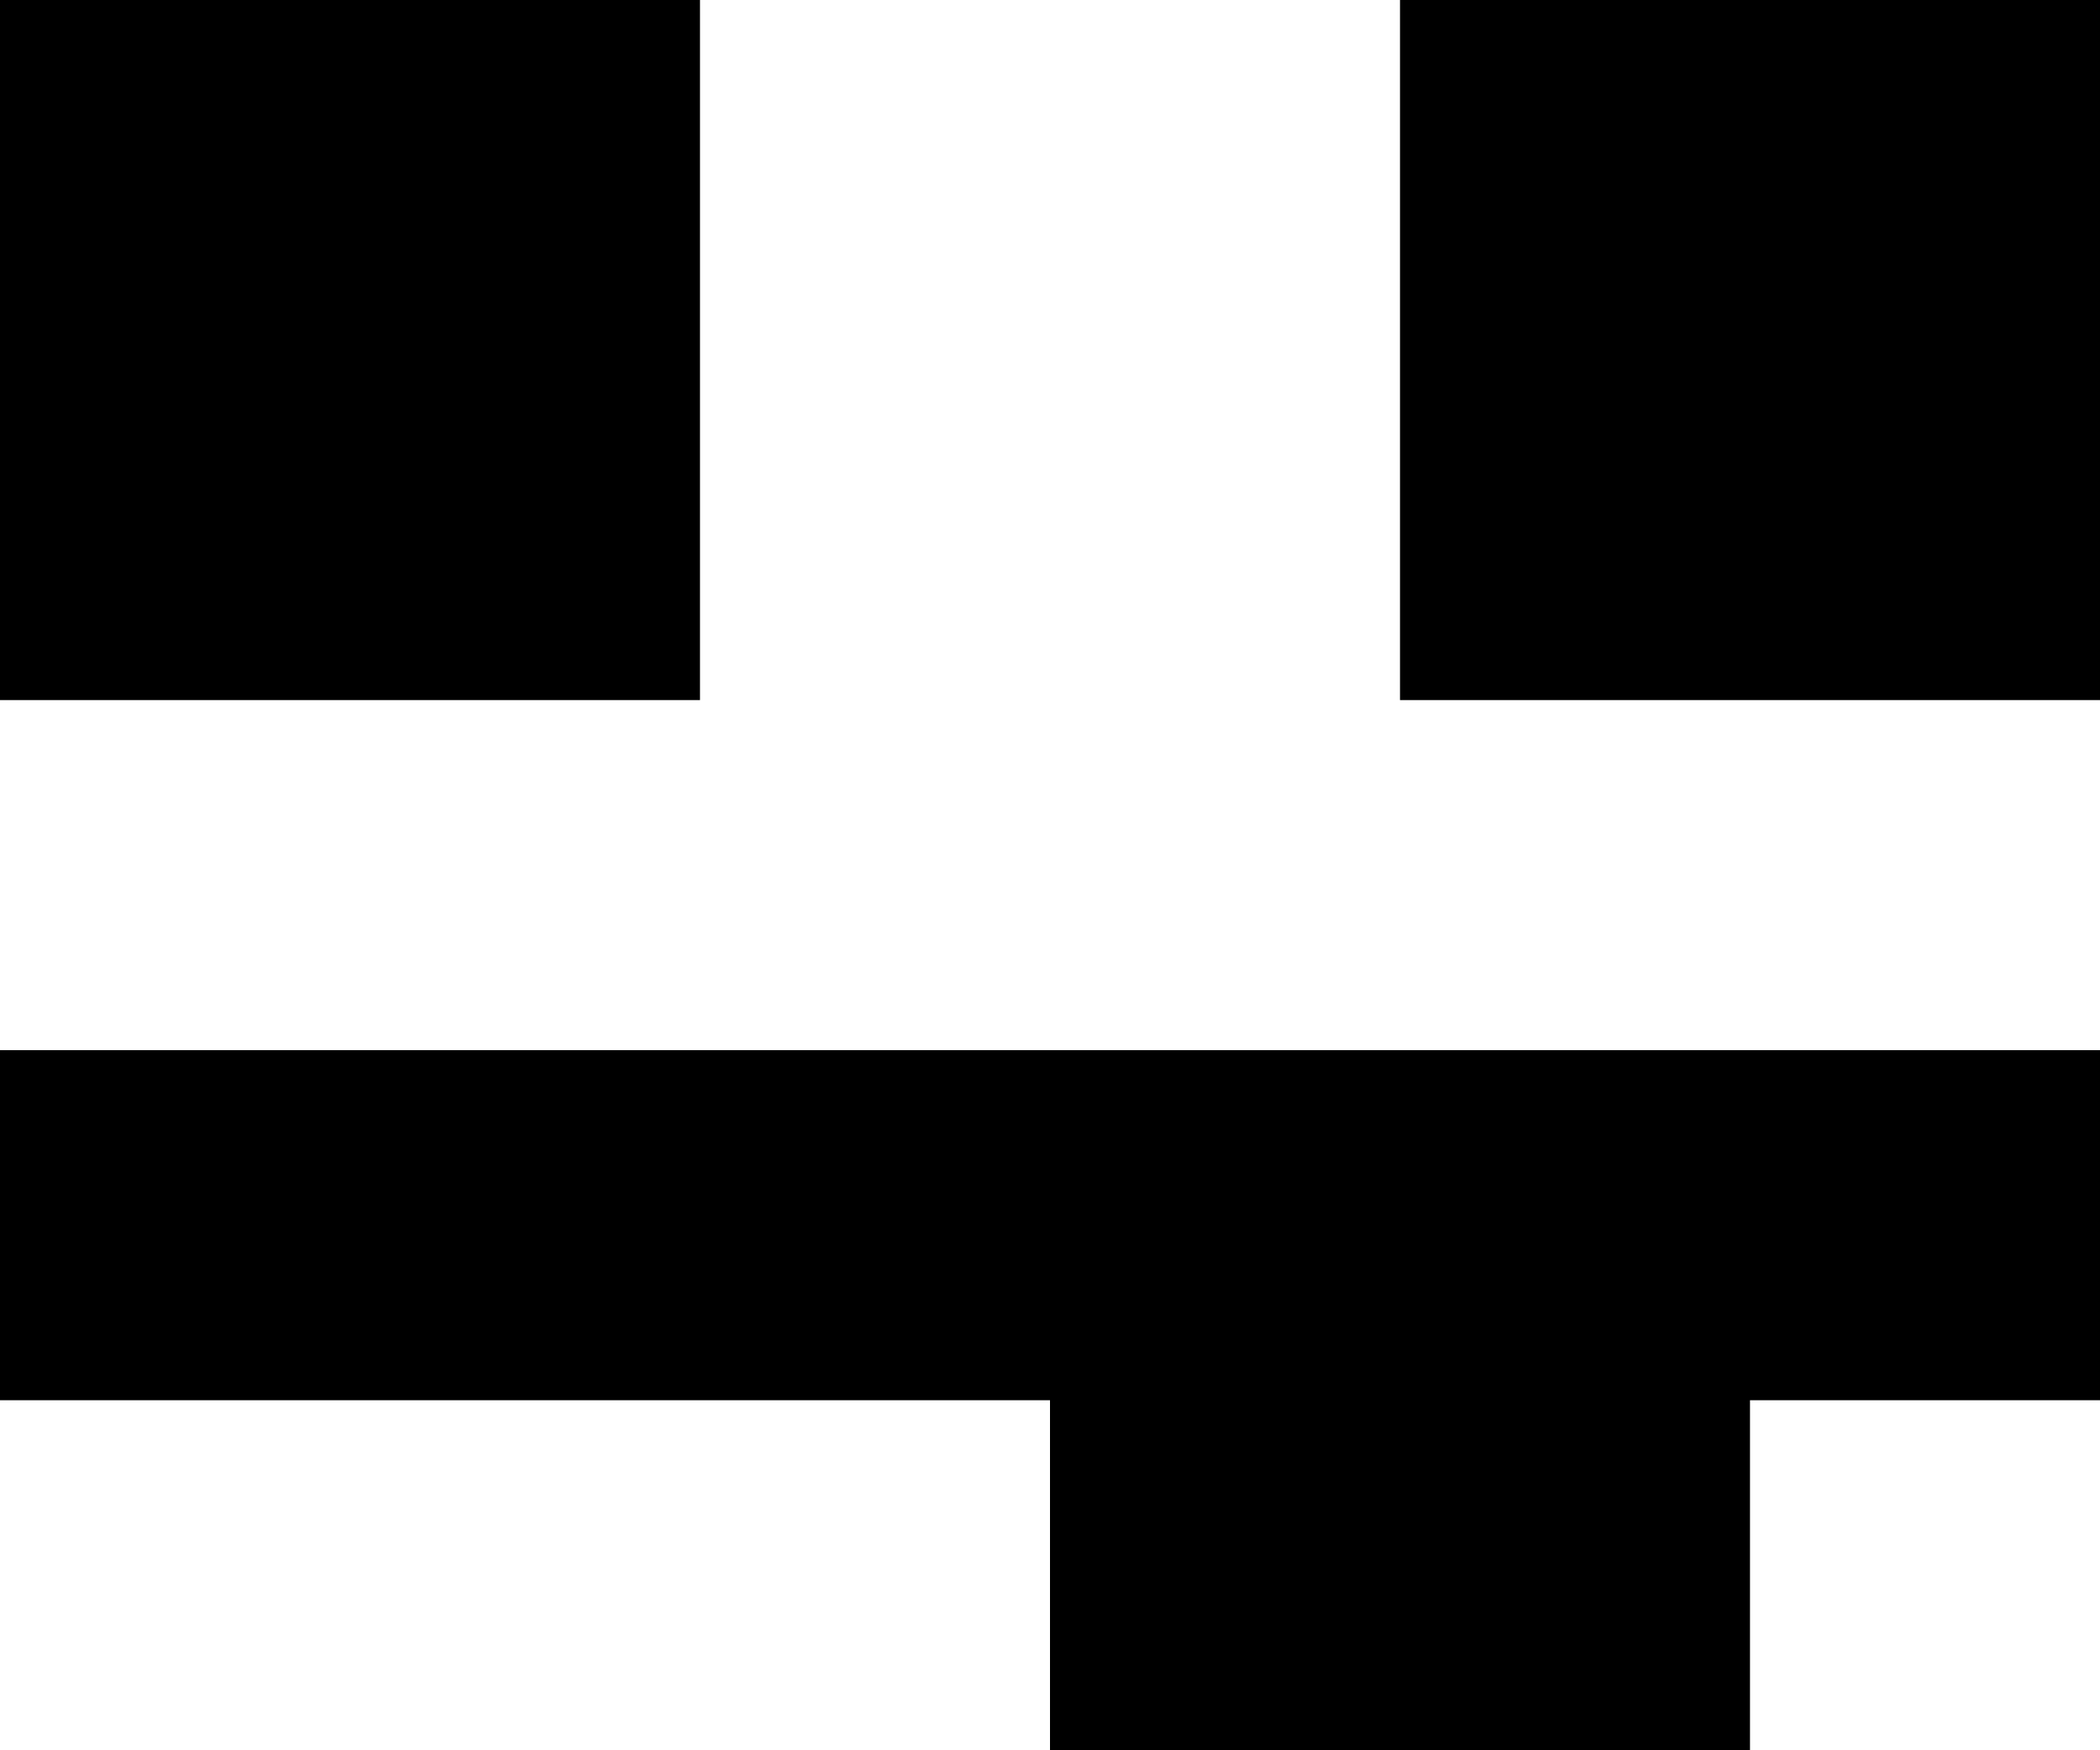 <?xml version="1.0" encoding="UTF-8" standalone="no"?>
<svg width="12px" height="10px" viewBox="0 0 12 10" version="1.1" xmlns="http://www.w3.org/2000/svg" xmlns:xlink="http://www.w3.org/1999/xlink">
    <!-- Generator: Sketch 3.8.1 (29687) - http://www.bohemiancoding.com/sketch -->
    <title>emoji_tongue_sticking_out _simple [#467]</title>
    <desc>Created with Sketch.</desc>
    <defs></defs>
    <g id="Page-1" stroke="none" stroke-width="1" fill="none" fill-rule="evenodd">
        <g id="Dribbble-Light-Preview" transform="translate(-104, -6125)" fill="#000000">
            <g id="icons" transform="translate(56, 160)">
                <path d="M54,5975 L58,5975 L58,5973 L60,5973 L60,5971 L48,5971 L48,5973 L54,5973 L54,5975 Z M56,5969 L60,5969 L60,5965 L56,5965 L56,5969 Z M48,5969 L52,5969 L52,5965 L48,5965 L48,5969 Z" id="emoji_tongue_sticking_out-_simple-[#467]"></path>
            </g>
        </g>
    </g>
</svg>
